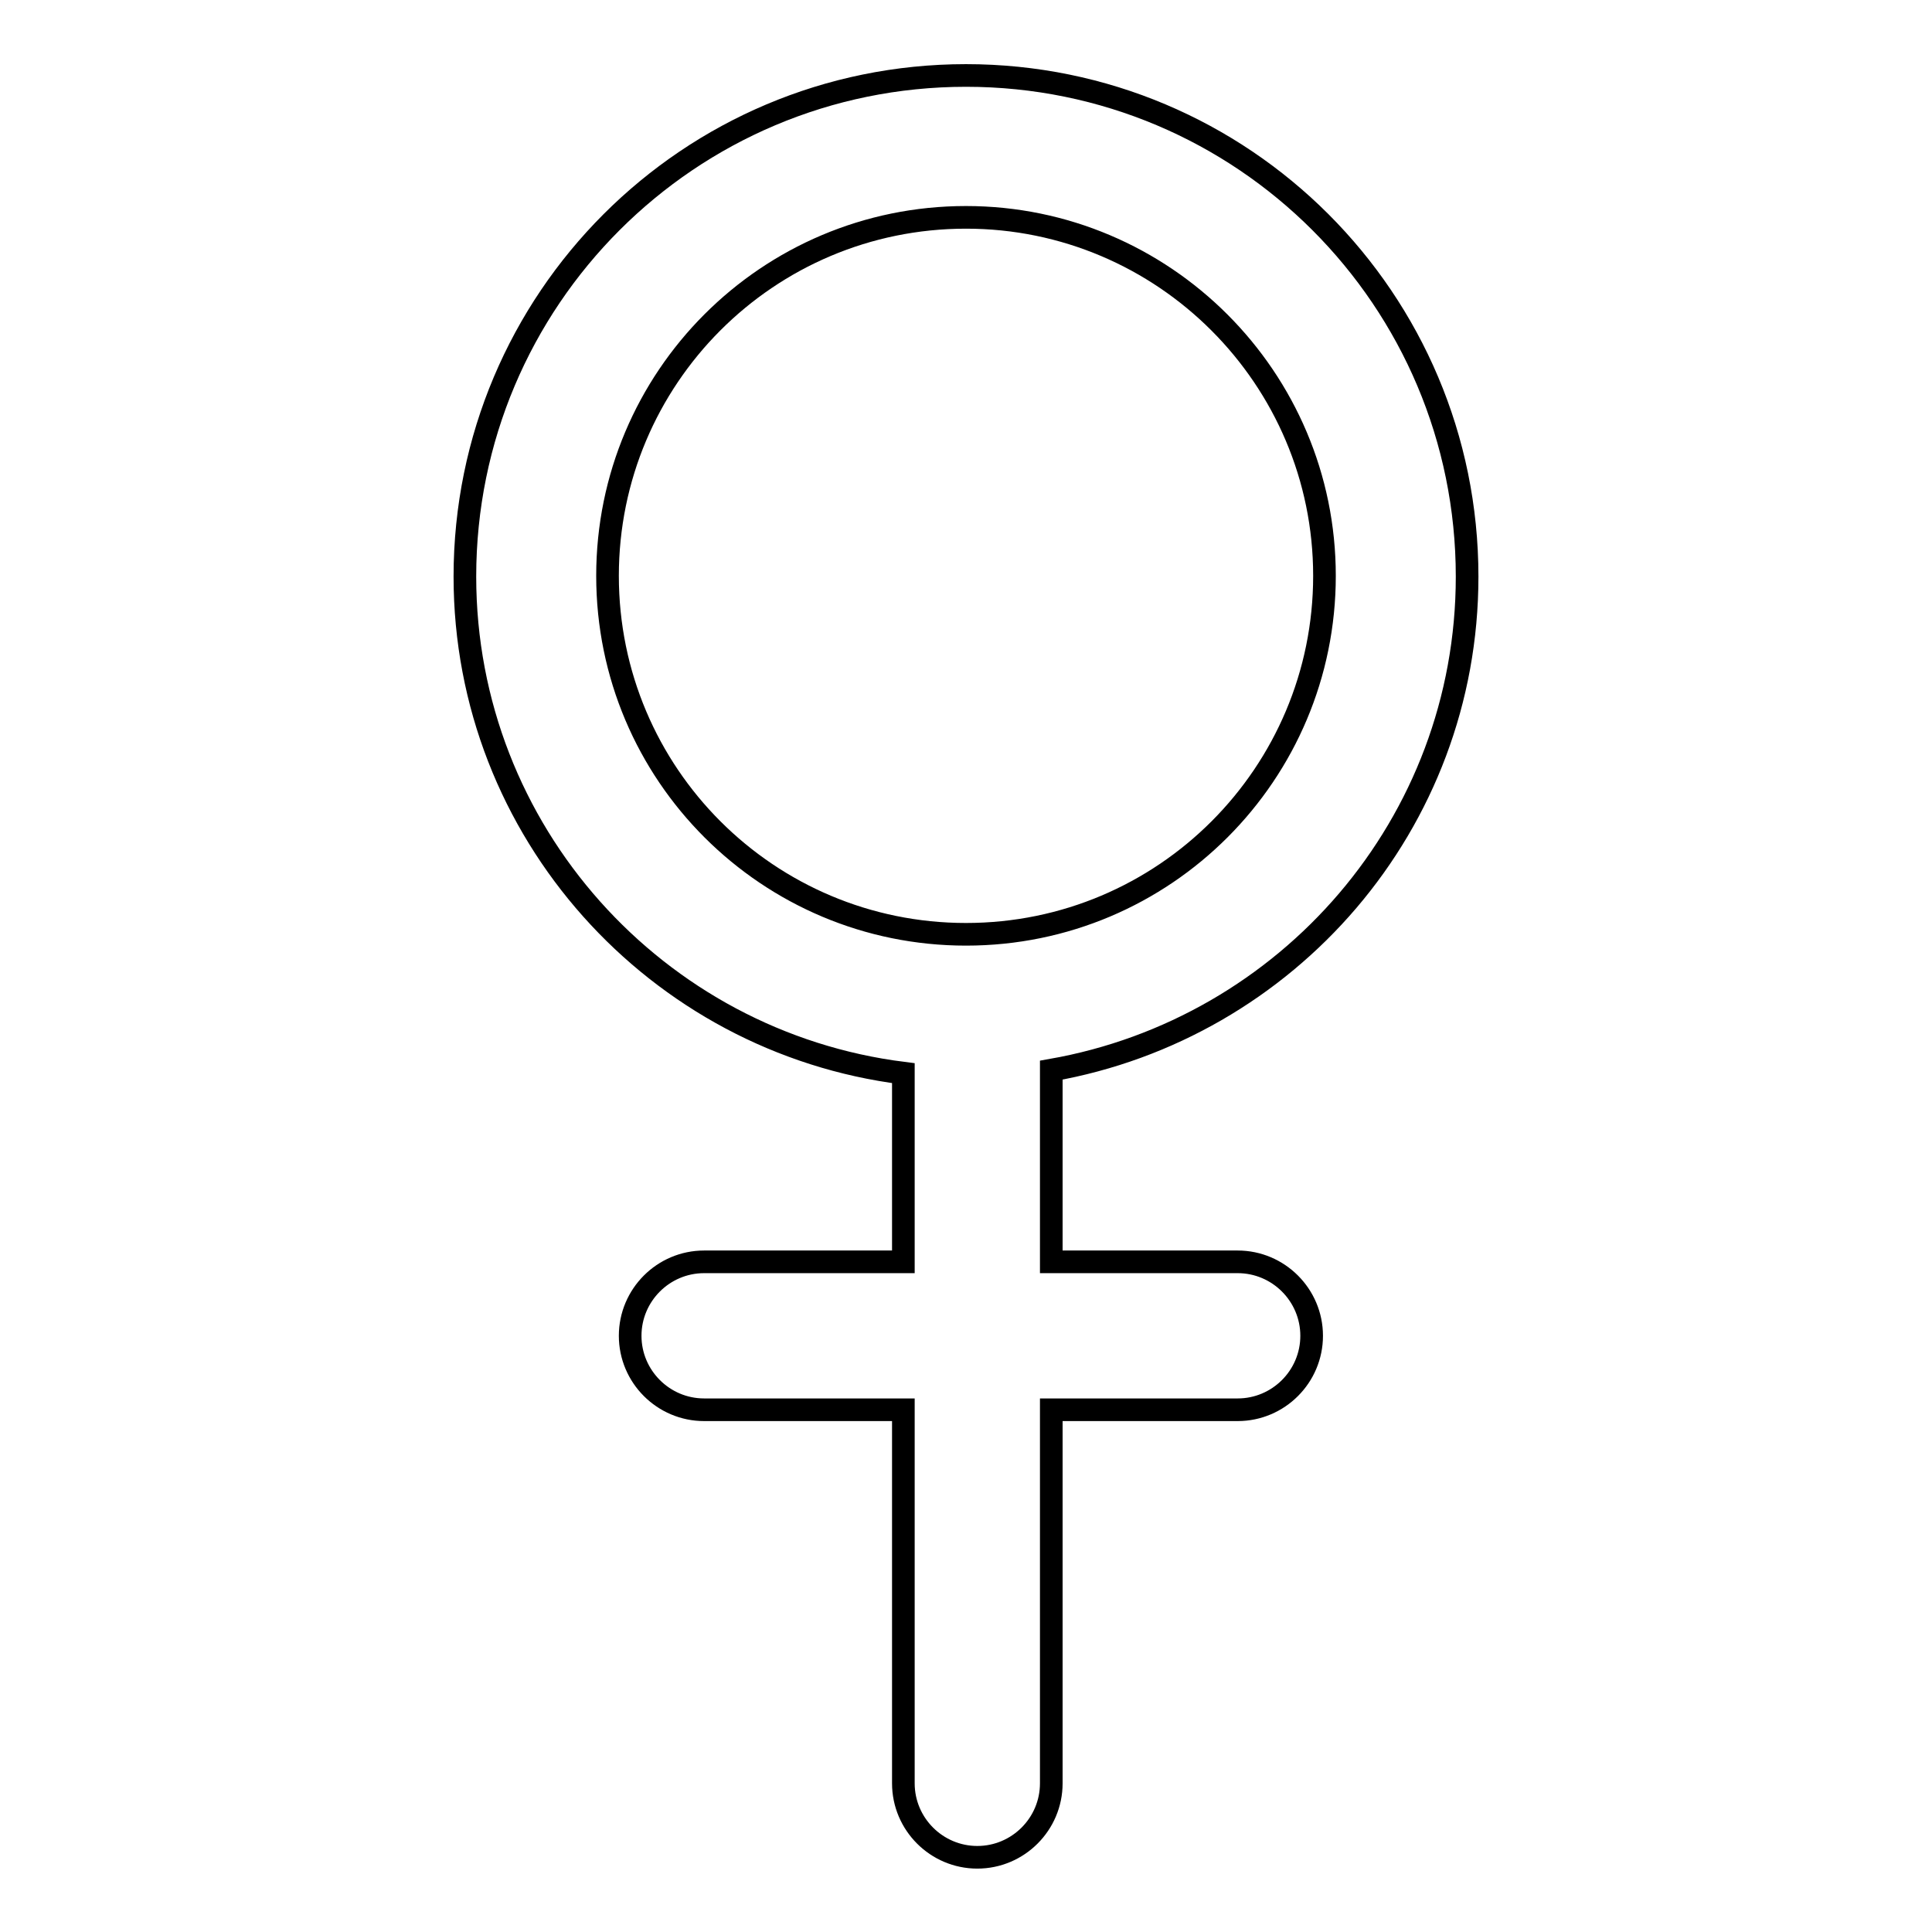 <?xml version="1.0" encoding="utf-8"?>
<!-- Svg Vector Icons : http://www.onlinewebfonts.com/icon -->
<!DOCTYPE svg PUBLIC "-//W3C//DTD SVG 1.1//EN" "http://www.w3.org/Graphics/SVG/1.1/DTD/svg11.dtd">
<svg version="1.1" xmlns="http://www.w3.org/2000/svg" xmlns:xlink="http://www.w3.org/1999/xlink" x="0px" y="0px" viewBox="0 0 256 256" enable-background="new 0 0 256 256" xml:space="preserve">
<g><g><path stroke-width="3" fill-opacity="0" stroke="#000000"  d="M194.4,76.4c0-36.7-29.7-66.4-66.4-66.4S61.6,39.7,61.6,76.4c0,33.8,25.4,61.7,58.1,65.8v25H93.3c-5.4,0-9.8,4.4-9.8,9.8s4.4,9.8,9.8,9.8h26.4v49.5c0,5.4,4.4,9.8,9.8,9.8c5.4,0,9.8-4.4,9.8-9.8v-49.5H164c5.4,0,9.8-4.4,9.8-9.8s-4.4-9.8-9.8-9.8h-24.7v-25.4C170.6,136.3,194.4,109.2,194.4,76.4z M80.5,76.3c0-26.2,21.2-47.5,47.5-47.5c26.2,0,47.5,21.3,47.5,47.5c0,26.2-21.2,47.5-47.5,47.5C101.8,123.8,80.5,102.6,80.5,76.3z"/></g></g>
</svg>